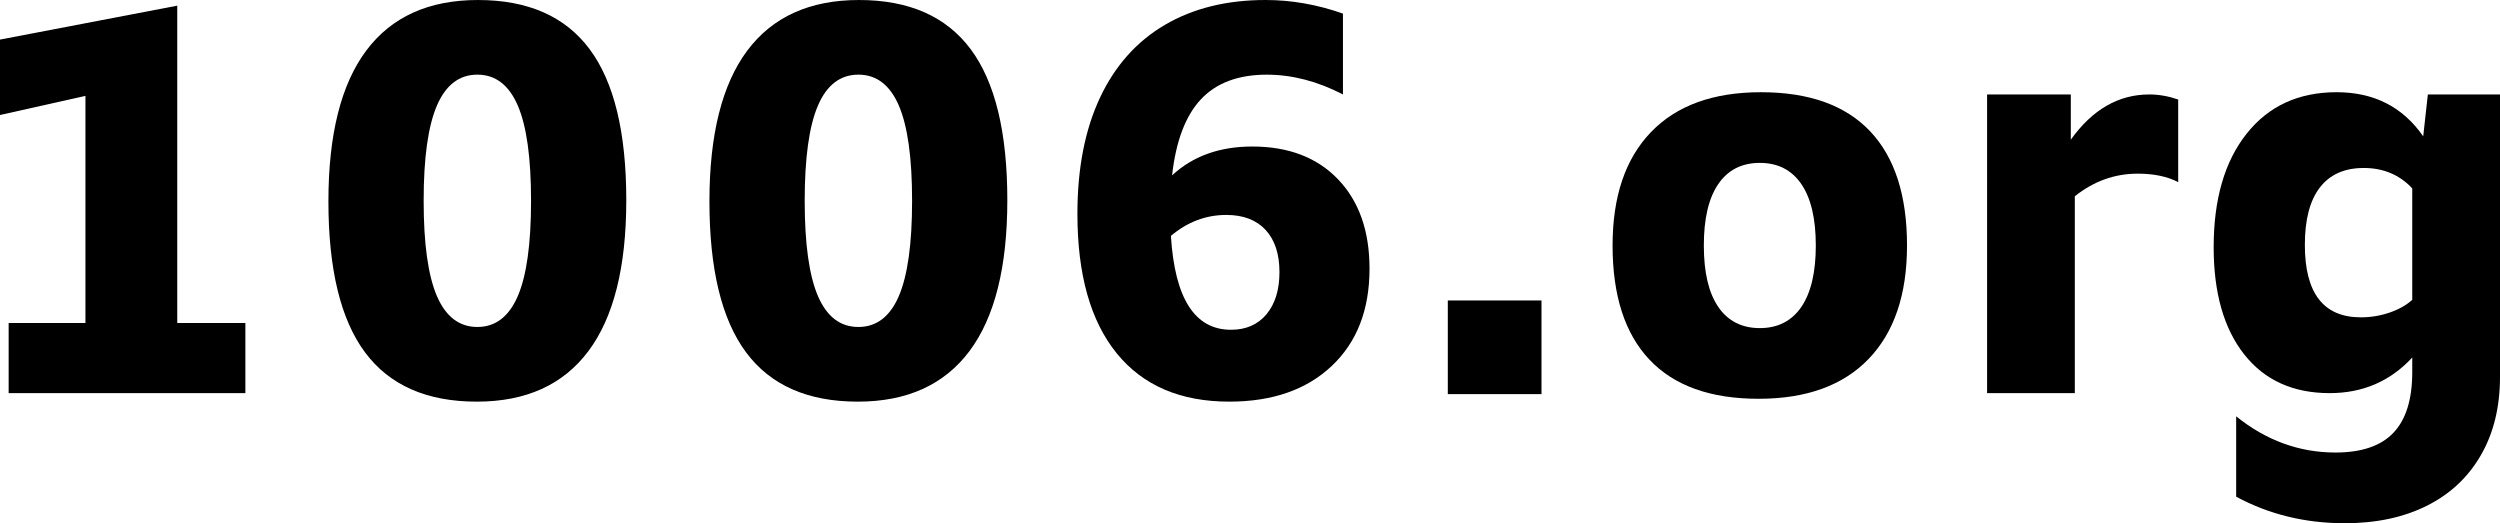 <?xml version="1.0" encoding="UTF-8"?>
<svg id="Black" xmlns="http://www.w3.org/2000/svg" viewBox="0 0 716.702 150">
  <defs>
    <style>
      .cls-1 {
        fill: #000001;
      }
    </style>
  </defs>
  <polygon class="cls-1" points="0 11.35 50.814 1.624 50.814 92.605 70.343 92.605 70.343 112.702 2.479 112.702 2.479 92.605 24.494 92.605 24.494 27.482 0 32.971 0 11.35"/>
  <path class="cls-1" d="M179.544,57.402c0,19.134-3.61,33.548-10.838,43.222-7.227,9.674-17.897,14.52-32.017,14.52-14.353,0-25.023-4.706-32.036-14.12-6.999-9.406-10.503-23.833-10.503-43.293,0-19.134,3.61-33.541,10.838-43.215C112.215,4.841,122.891.002,137.018.002c14.34,0,25.016,4.699,32.023,14.105,7.005,9.406,10.503,23.841,10.503,43.295M152.241,57.568c0-12.328-1.265-21.432-3.805-27.323-2.548-5.889-6.405-8.845-11.585-8.845-5.182,0-9.046,2.956-11.587,8.845-2.54,5.891-3.811,14.995-3.811,27.323,0,12.329,1.271,21.434,3.811,27.331,2.541,5.891,6.405,8.838,11.587,8.838,5.181,0,9.037-2.948,11.585-8.838,2.54-5.897,3.805-15.001,3.805-27.331"/>
  <path class="cls-1" d="M288.782,57.402c0,19.134-3.61,33.548-10.831,43.222-7.234,9.674-17.91,14.52-32.03,14.52-14.347,0-25.023-4.706-32.03-14.12-6.999-9.406-10.51-23.833-10.51-43.293,0-19.134,3.617-33.541,10.844-43.215C221.453,4.841,232.129.002,246.256.002c14.334,0,25.01,4.699,32.023,14.105,7.005,9.406,10.503,23.841,10.503,43.295M261.479,57.568c0-12.328-1.271-21.432-3.805-27.323-2.548-5.889-6.405-8.845-11.585-8.845-5.189,0-9.052,2.956-11.593,8.845-2.533,5.891-3.805,14.995-3.805,27.323,0,12.329,1.271,21.434,3.805,27.331,2.541,5.891,6.405,8.838,11.593,8.838,5.181,0,9.037-2.948,11.585-8.838,2.533-5.897,3.805-15.001,3.805-27.331"/>
  <path class="cls-1" d="M363.16,21.406c-8.162,0-14.461,2.354-18.873,7.053-4.412,4.707-7.18,11.98-8.27,21.816,5.957-5.523,13.619-8.27,22.997-8.27,10.382,0,18.566,3.135,24.582,9.406,6.011,6.271,9.019,14.809,9.019,25.619,0,11.786-3.61,21.078-10.838,27.891-7.227,6.819-17.02,10.222-29.382,10.222-14.012,0-24.762-4.626-32.27-13.872-7.501-9.246-11.252-22.563-11.252-39.972,0-12.976,2.146-24.055,6.452-33.247,4.306-9.184,10.51-16.15,18.618-20.918,8.117-4.759,17.73-7.133,28.888-7.133,7.381,0,14.781,1.296,22.17,3.898v23.177c-7.281-3.77-14.554-5.669-21.842-5.669M351.575,61.618c-5.85,0-11.153,1.999-15.899,6.005,1.11,17.943,6.847,26.915,17.223,26.915,4.297,0,7.694-1.477,10.181-4.446,2.473-2.98,3.716-7.005,3.716-12.086,0-5.195-1.324-9.212-3.965-12.088-2.654-2.861-6.398-4.299-11.257-4.299"/>
  <path class="cls-1" d="M546.705,70.379c0,14.06-3.671,24.897-10.998,32.511-7.34,7.622-17.856,11.433-31.535,11.433-13.792,0-24.215-3.725-31.274-11.185-7.072-7.461-10.603-18.385-10.603-32.759,0-14.051,3.663-24.889,11.017-32.51,7.327-7.629,17.836-11.433,31.529-11.433,13.785,0,24.207,3.731,31.281,11.192,7.053,7.454,10.583,18.378,10.583,32.751M488.456,70.379c0,7.676,1.363,13.539,4.131,17.596,2.76,4.045,6.733,6.085,11.913,6.085,5.187,0,9.158-2.04,11.92-6.085,2.755-4.058,4.138-9.92,4.138-17.596,0-7.674-1.382-13.537-4.138-17.595-2.762-4.051-6.733-6.085-11.92-6.085-5.181,0-9.153,2.034-11.913,6.085-2.768,4.058-4.131,9.92-4.131,17.595"/>
  <path class="cls-1" d="M569.659,27.078h23.999v12.971c6.171-8.644,13.679-12.971,22.503-12.971,2.762,0,5.515.496,8.283,1.458v23.68c-3.095-1.624-6.96-2.432-11.592-2.432-6.625,0-12.636,2.166-18.044,6.485v56.437h-25.15V27.078v0Z"/>
  <path class="cls-1" d="M669.859,26.435c10.702,0,18.979,4.218,24.829,12.648l1.33-12.006h20.685v80.926c0,8.644-1.818,16.139-5.468,22.455-3.636,6.331-8.791,11.166-15.47,14.515-6.679,3.349-14.541,5.027-23.587,5.027-11.358,0-21.741-2.546-31.114-7.614v-23.032c8.605,6.919,18.091,10.376,28.467,10.376,7.501,0,13.043-1.892,16.627-5.675,3.589-3.778,5.388-9.568,5.388-17.35v-4.218c-6.29,6.813-14.18,10.214-23.673,10.214-10.475,0-18.646-3.689-24.496-11.097-5.85-7.413-8.763-17.662-8.763-30.739,0-13.731,3.135-24.569,9.432-32.518,6.284-7.942,14.895-11.913,25.813-11.913M676.812,90.974c2.868,0,5.628-.46,8.275-1.376,2.654-.916,4.794-2.133,6.458-3.651v-31.948c-3.643-3.891-8.283-5.843-13.906-5.843-5.515,0-9.707,1.87-12.581,5.595-2.876,3.738-4.299,9.225-4.299,16.465,0,13.846,5.355,20.758,16.052,20.758"/>
  <rect class="cls-1" x="415.058" y="86.138" width="26.856" height="26.849"/>
</svg>